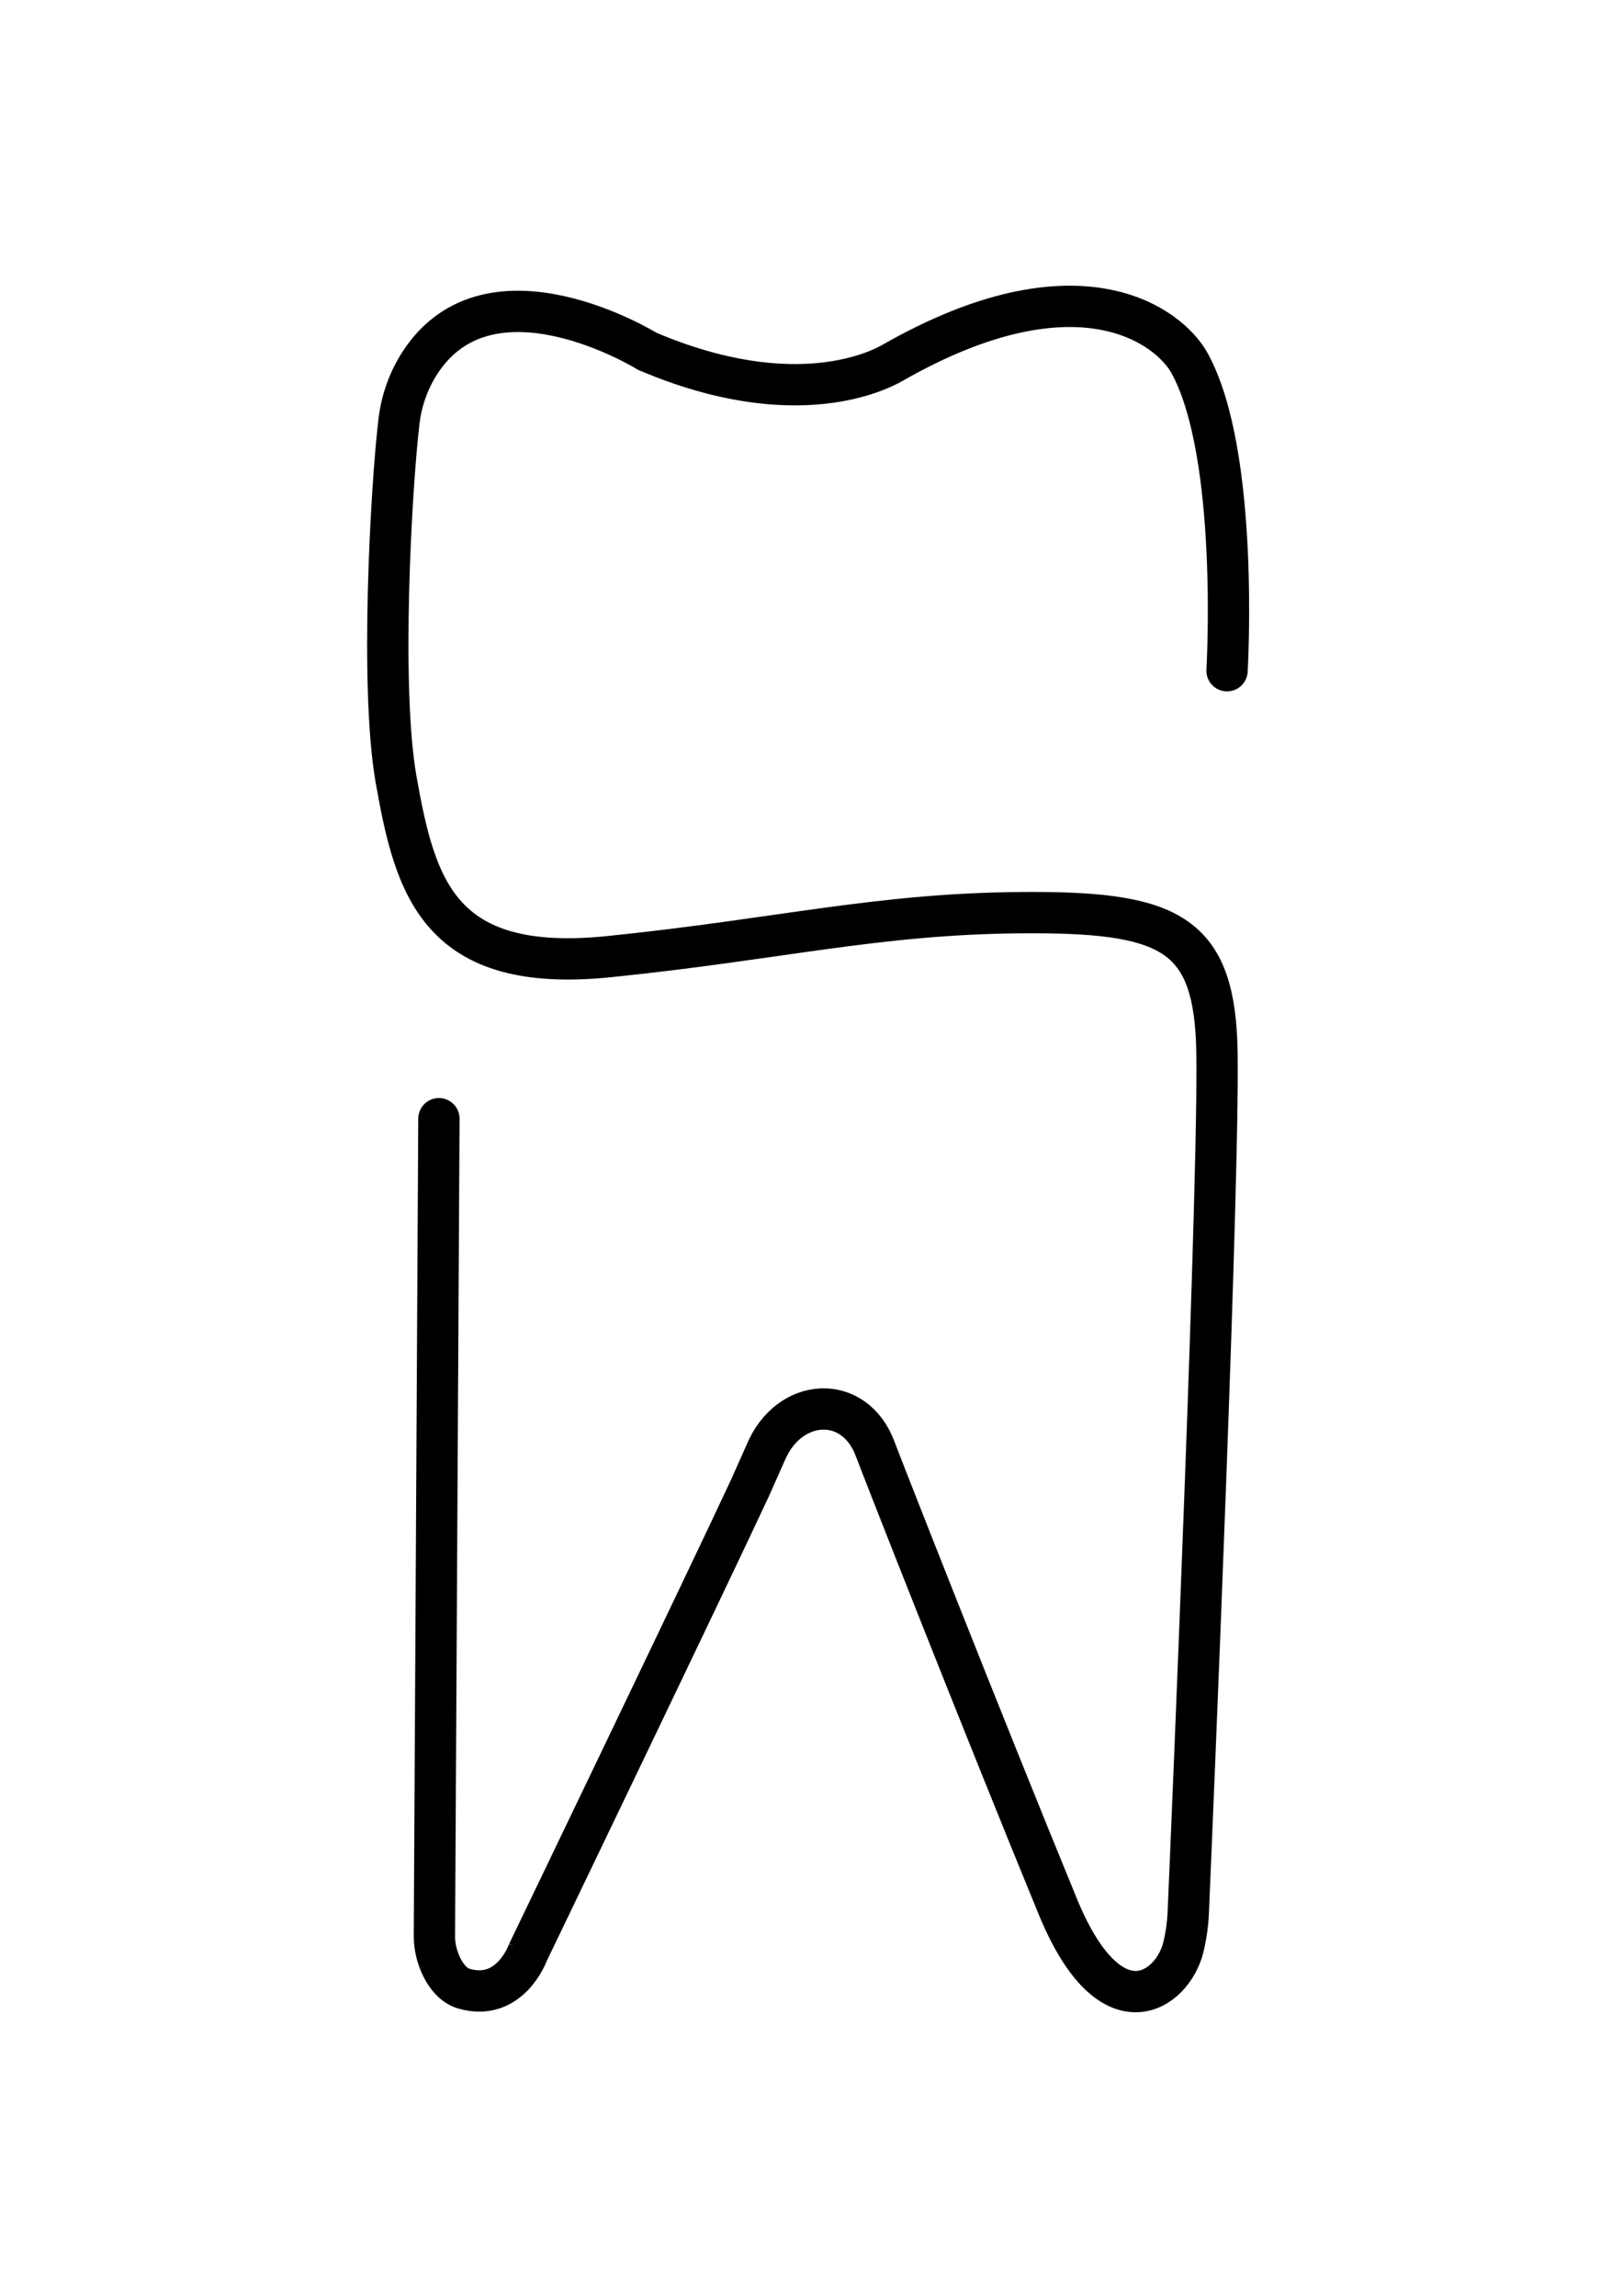 <?xml version="1.0" encoding="UTF-8"?> <svg xmlns="http://www.w3.org/2000/svg" xmlns:xlink="http://www.w3.org/1999/xlink" version="1.1" id="Ebene_1" x="0px" y="0px" viewBox="0 0 595.28 841.89" style="enable-background:new 0 0 595.28 841.89;" xml:space="preserve"> <style type="text/css"> .st0{fill:none;stroke:#000000;stroke-width:15.152;stroke-linecap:round;stroke-miterlimit:10;} </style> <path class="st0" d="M160.98,410.24l-1.65,299.91c-0.04,7.1,3.98,17.11,10.8,19.1c16.87,4.94,23.4-13.05,23.4-13.05 c-1.3,2.73,66.78-138.73,81.66-170.8c0,0,5.55-12.44,5.62-12.63c8.5-20.45,32.63-21.97,40.24-1.28c1.49,4.11,37.93,97.06,66.9,167.6 c19.47,47.41,42.14,30.89,46.05,15.08c1.04-4.22,1.64-8.54,1.83-12.88c1.52-35.47,11.99-282.08,10.41-319.49 c-1.7-40.33-18.68-47.54-71.74-47.12c-53.06,0.42-88.72,9.76-151.12,16.13s-71.07-25.24-78.09-64.88 c-5.97-33.73-1.84-107.1,1.04-131.35c0.91-7.67,3.5-15.07,7.71-21.55c25.82-39.78,83.34-4.22,83.34-4.22 c54.76,23.35,85.79,6.65,89.99,4.24c68.34-39.05,101.51-13.32,108.9,0.06c18.47,33.43,13.78,112.85,13.78,112.85"></path> </svg> 